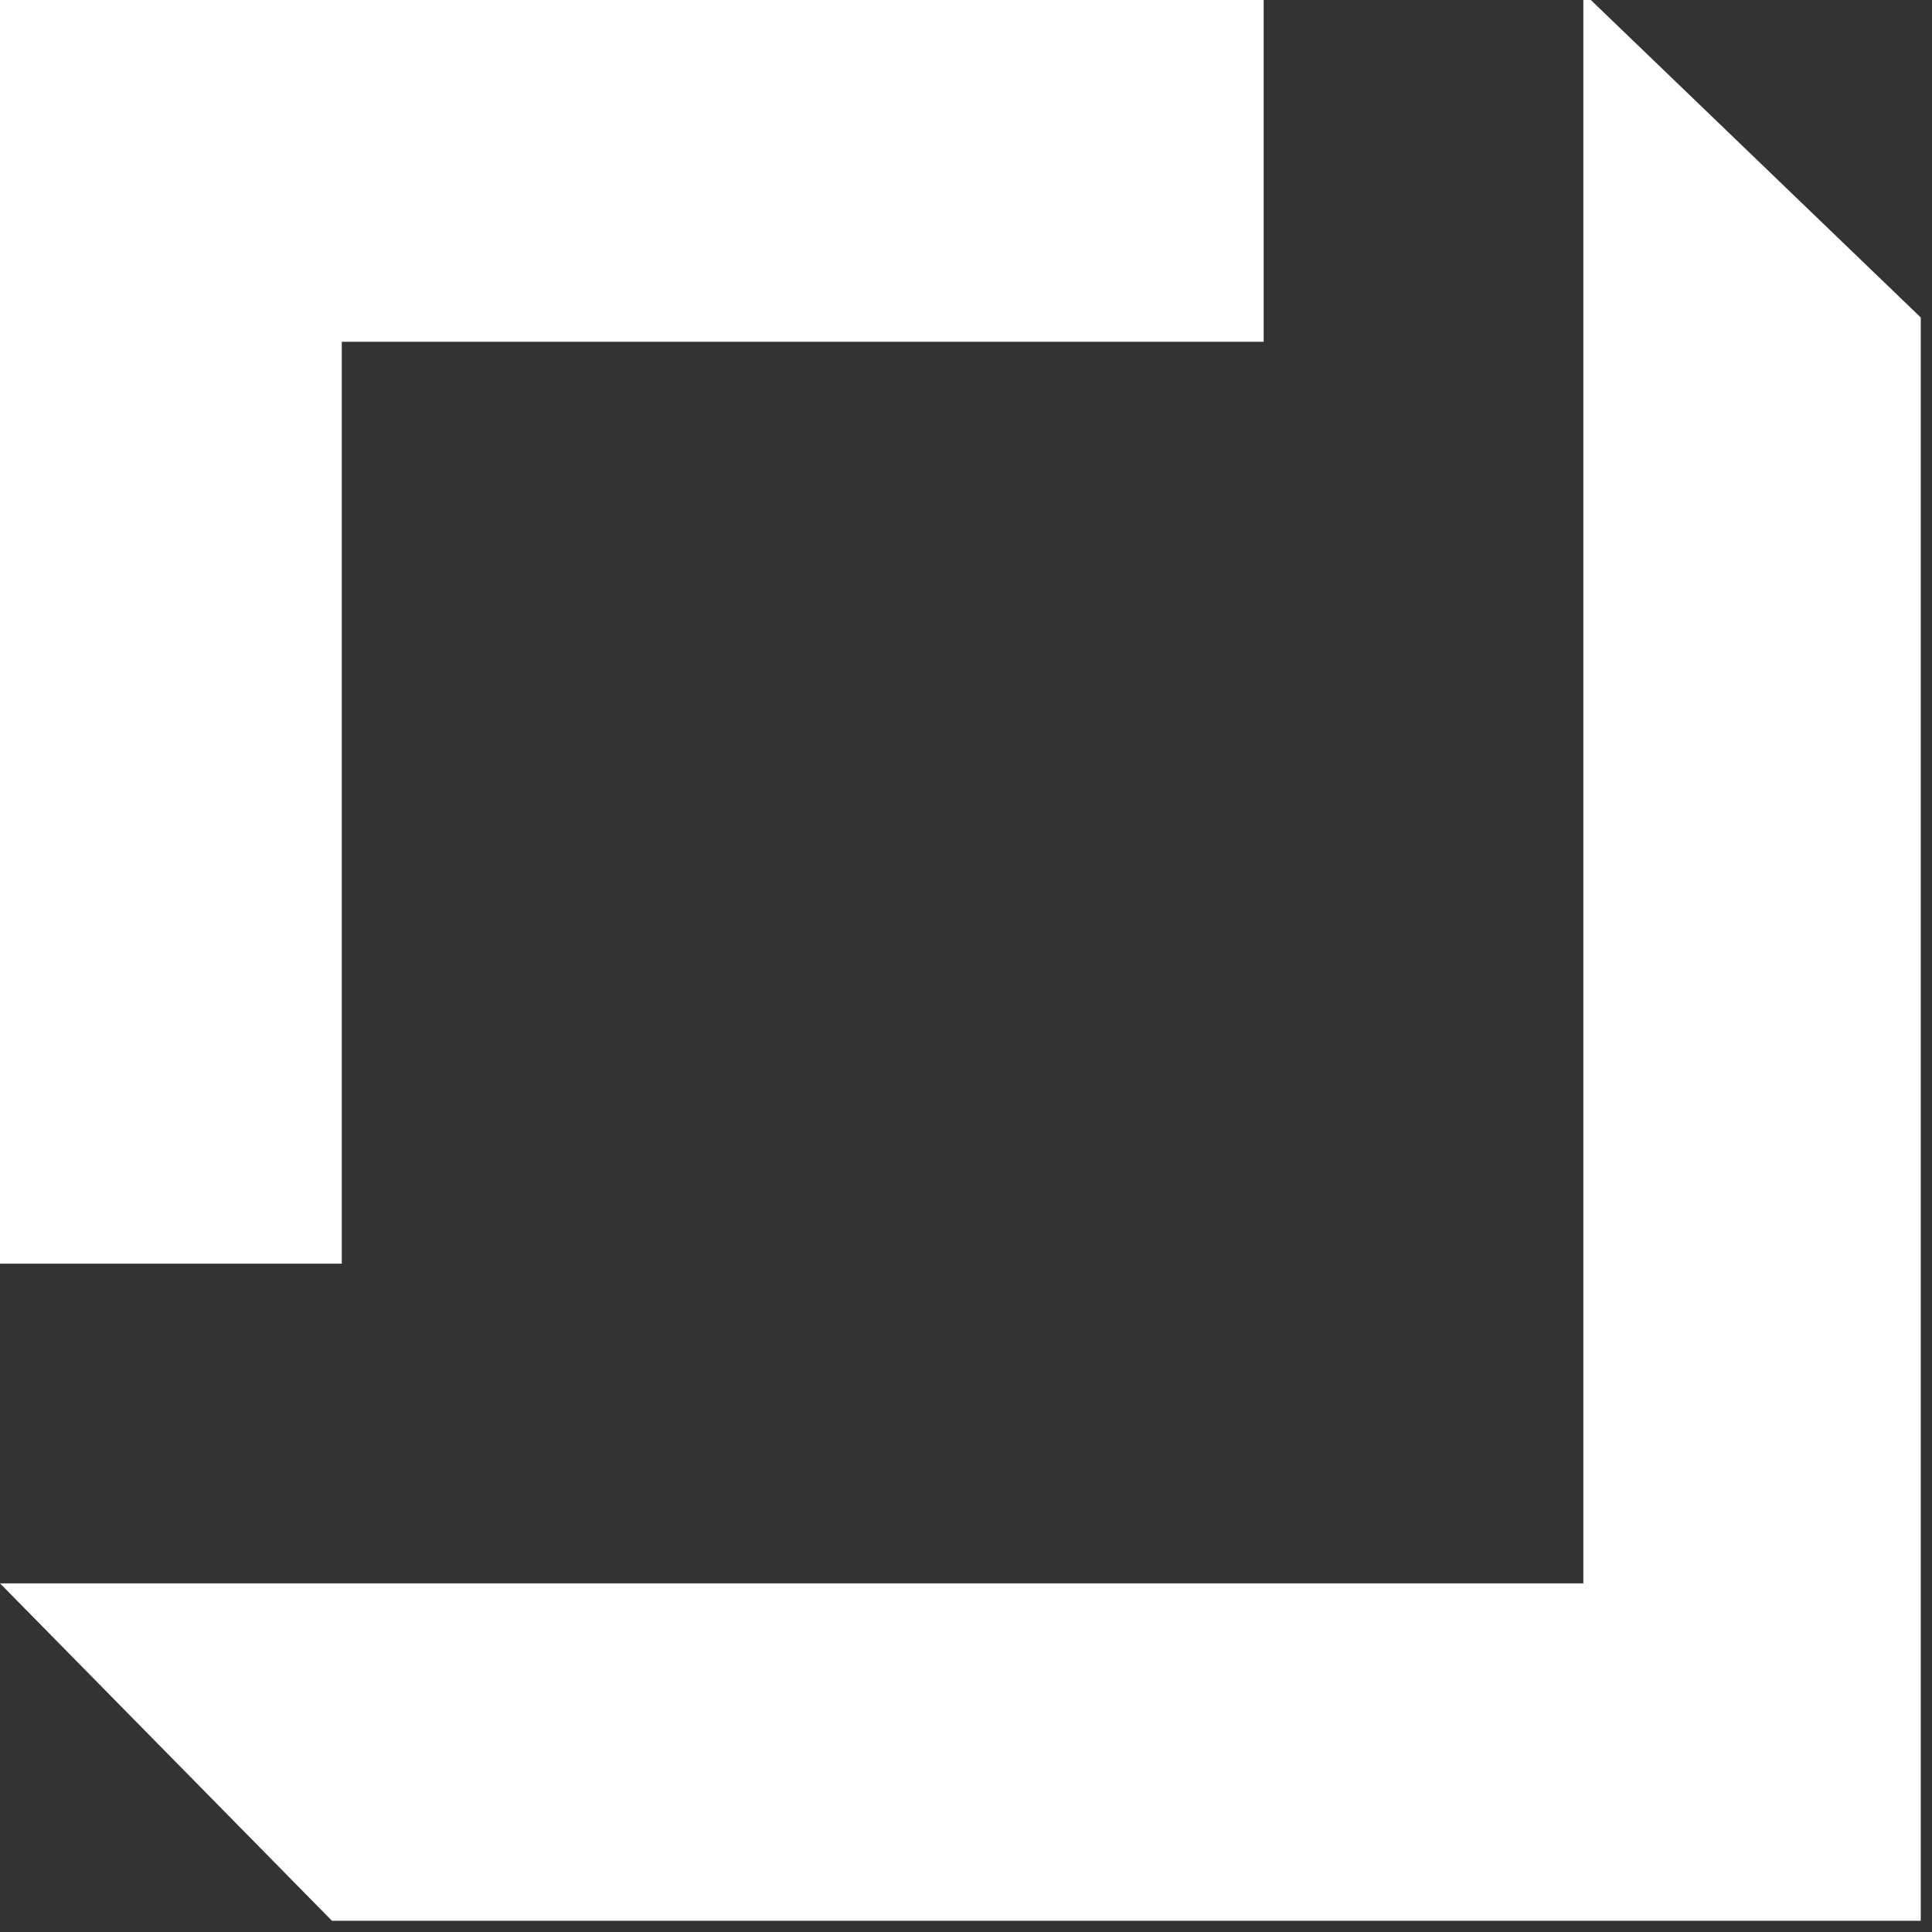 <?xml version="1.0" encoding="UTF-8"?>
<svg width="43px" height="43px" viewBox="0 0 43 43" version="1.1" xmlns="http://www.w3.org/2000/svg" xmlns:xlink="http://www.w3.org/1999/xlink">
    <rect x="0" y="0" width="43" height="43" fill="#333333" stroke="none"/>
    <!-- Generator: Sketch 51.2 (57519) - http://www.bohemiancoding.com/sketch -->
    <title>Group</title>
    <desc>Created with Sketch.</desc>
    <defs></defs>
    <g id="PORTAL---Wireframes-/-UI---v3.1" stroke="none" stroke-width="1" fill="none" fill-rule="evenodd">
        <g id="Group" fill="#FFFFFF">
            <g id="Group-23">
                <g id="Page-1">
                    <polygon id="Fill-1" points="0 0 0 28.125 7.607 28.125 7.607 7.607 28.125 7.607 28.125 0"></polygon>
                    <polygon id="Fill-2" points="35.24 0 35.24 35.24 -3.7183364e-14 35.24 7.388 42.75 42.75 42.75 42.75 7.066 35.407 0"></polygon>
                </g>
            </g>
        </g>
    </g>
</svg>